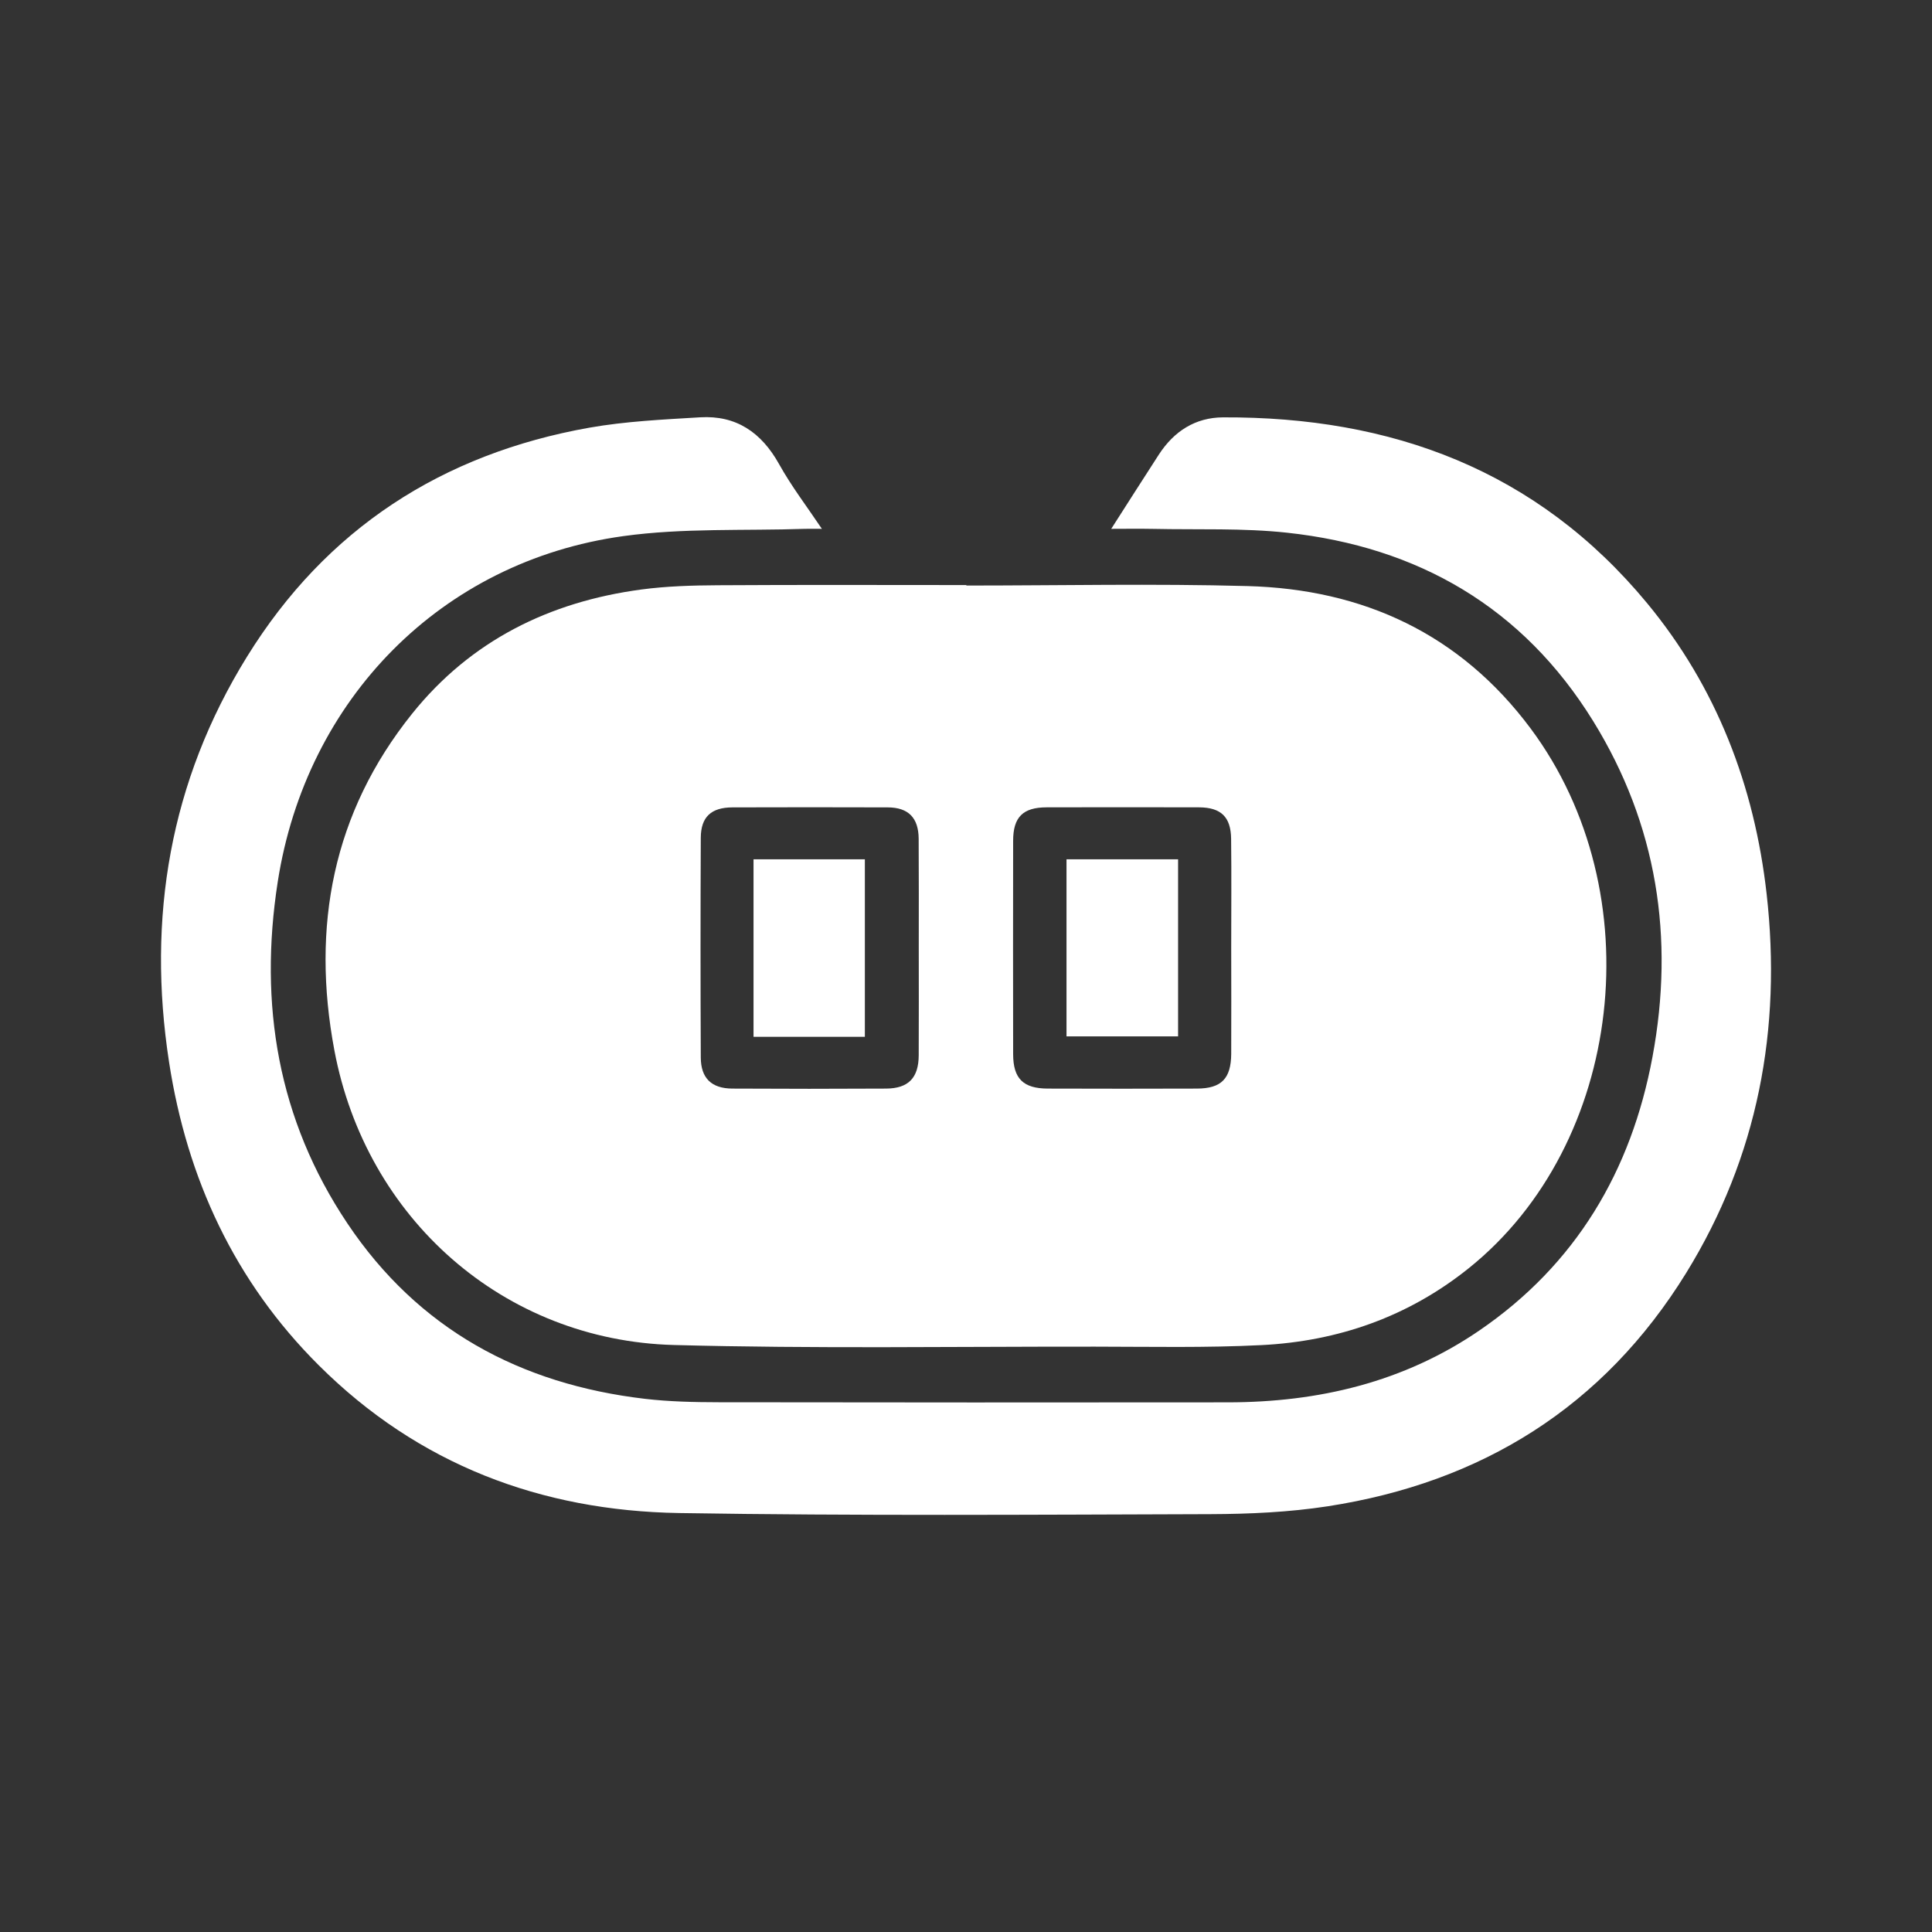 <svg width="40" height="40" viewBox="0 0 40 40" fill="none" xmlns="http://www.w3.org/2000/svg">
<rect x="0" y="0" width="40" height="40" fill="#333333" stroke="none"/>
<path d="M23.007 10.949C23.343 10.425 23.666 9.914 23.995 9.408C24.307 8.929 24.747 8.644 25.32 8.641C28.806 8.625 31.818 9.729 34.099 12.485C35.54 14.227 36.323 16.268 36.576 18.506C36.892 21.303 36.395 23.948 34.91 26.356C33.196 29.132 30.672 30.694 27.489 31.186C26.689 31.309 25.87 31.346 25.059 31.349C21.393 31.36 17.726 31.385 14.06 31.326C11.202 31.279 8.662 30.322 6.601 28.268C4.861 26.536 3.872 24.405 3.5 21.989C3.04 19.004 3.517 16.176 5.114 13.596C6.754 10.944 9.159 9.396 12.2 8.855C12.955 8.722 13.728 8.686 14.495 8.64C15.241 8.595 15.764 8.952 16.13 9.609C16.386 10.069 16.709 10.491 17.016 10.949C16.917 10.949 16.792 10.946 16.668 10.949C15.412 10.992 14.141 10.928 12.903 11.1C9.139 11.62 6.338 14.473 5.75 18.259C5.356 20.795 5.753 23.179 7.191 25.327C8.659 27.521 10.773 28.658 13.351 28.961C13.856 29.02 14.368 29.031 14.877 29.032C18.392 29.038 21.906 29.037 25.42 29.034C27.294 29.033 29.059 28.619 30.626 27.548C32.626 26.181 33.774 24.245 34.213 21.881C34.672 19.416 34.308 17.071 32.984 14.928C31.527 12.572 29.358 11.322 26.647 11.029C25.734 10.93 24.806 10.97 23.885 10.95C23.583 10.944 23.281 10.949 23.007 10.949Z" fill="white"/>
<path d="M31.692 15.085C30.231 13.123 28.223 12.199 25.83 12.134C23.89 12.081 21.948 12.123 20.007 12.123V12.113C18.293 12.113 16.58 12.106 14.867 12.117C14.336 12.12 13.802 12.135 13.278 12.205C11.378 12.459 9.748 13.261 8.532 14.777C6.887 16.828 6.443 19.188 6.922 21.741C7.576 25.232 10.429 27.753 13.953 27.847C16.857 27.925 19.765 27.878 22.671 27.881C23.82 27.882 24.972 27.907 26.119 27.849C27.704 27.769 29.155 27.263 30.409 26.257C33.617 23.683 34.218 18.479 31.692 15.085ZM20.976 17.408C20.976 16.917 21.178 16.716 21.669 16.715C22.721 16.713 23.772 16.712 24.824 16.715C25.279 16.717 25.484 16.913 25.489 17.368C25.498 18.12 25.491 18.873 25.491 19.626C25.491 20.358 25.495 21.088 25.491 21.819C25.487 22.333 25.287 22.536 24.781 22.538C23.752 22.542 22.722 22.541 21.692 22.538C21.183 22.536 20.977 22.33 20.976 21.826C20.974 20.353 20.973 18.88 20.976 17.408ZM18.382 16.716C18.808 16.718 19.017 16.932 19.02 17.365C19.025 18.117 19.022 18.87 19.022 19.623C19.022 20.365 19.025 21.107 19.021 21.849C19.019 22.315 18.809 22.535 18.347 22.538C17.285 22.544 16.222 22.544 15.16 22.538C14.73 22.535 14.511 22.322 14.509 21.895C14.502 20.379 14.502 18.862 14.509 17.346C14.511 16.913 14.724 16.718 15.163 16.716C16.236 16.713 17.308 16.712 18.382 16.716Z" fill="white"/>
<path d="M22.081 21.457V17.791H24.391V21.457H22.081Z" fill="white"/>
<path d="M17.906 21.466H15.601V17.791H17.906V21.466Z" fill="white"/>
</svg>
